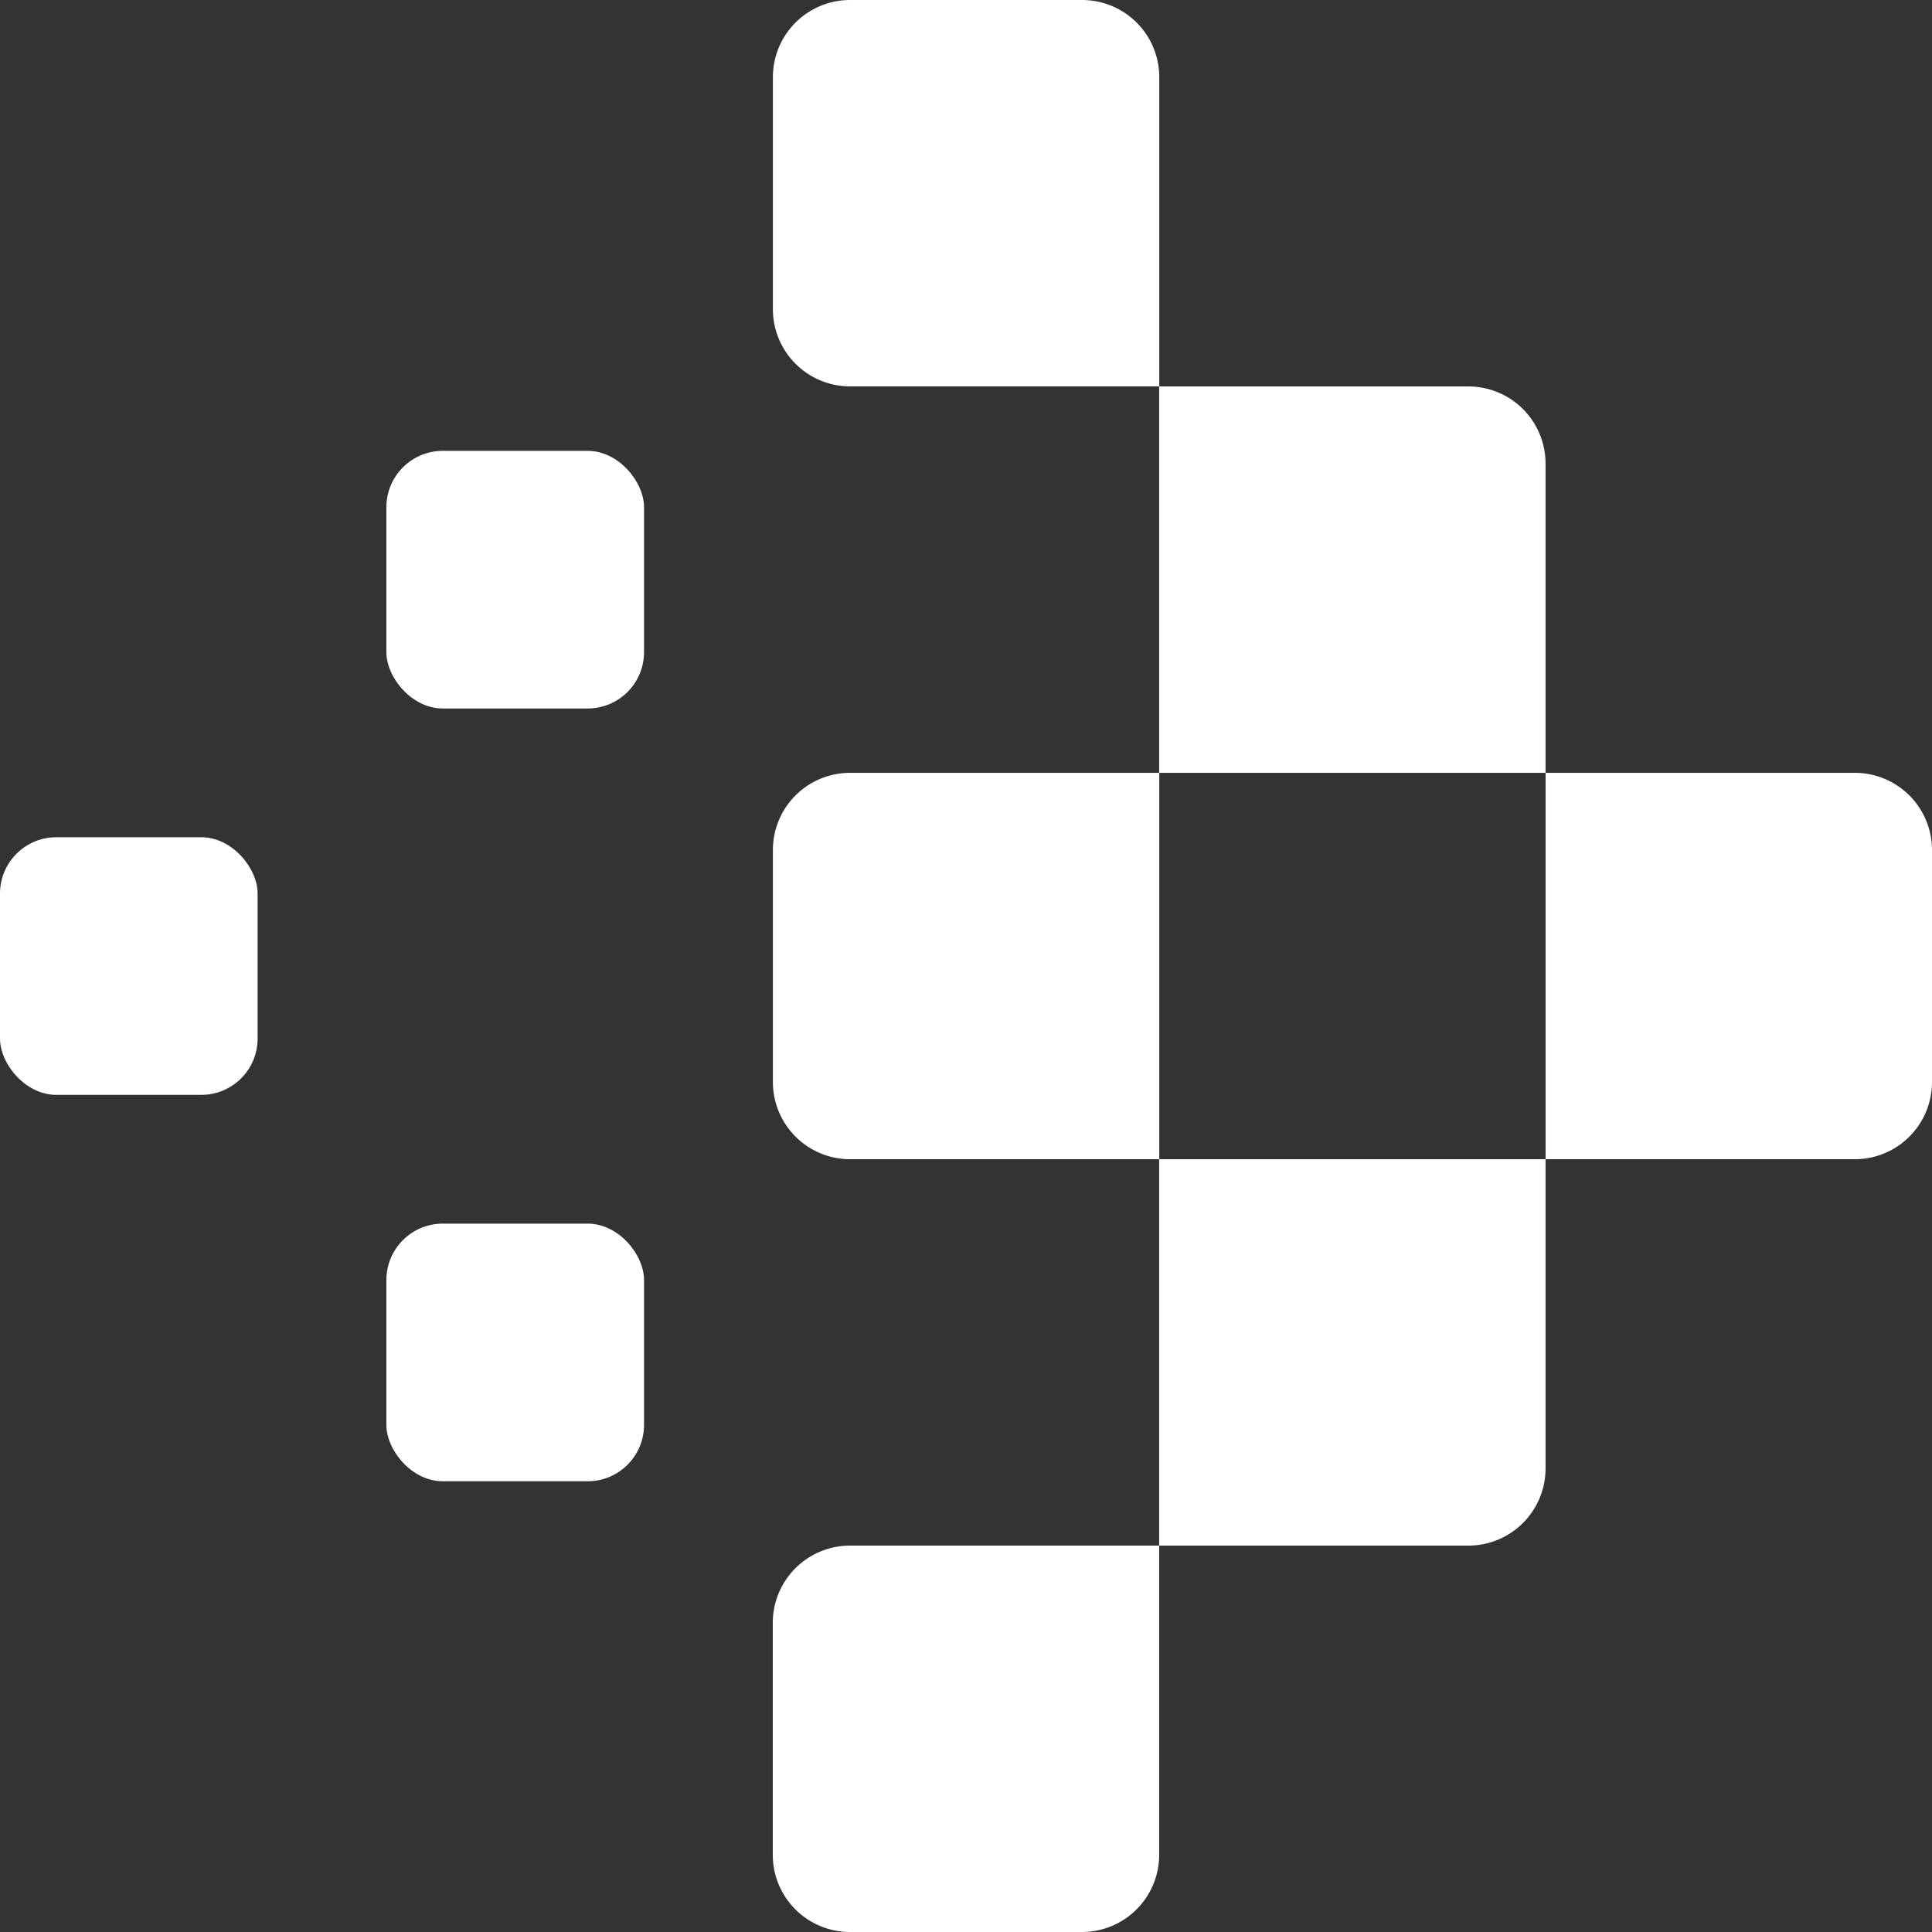 <svg xmlns="http://www.w3.org/2000/svg" width="34.286" height="34.287" viewBox="0 0 34.286 34.287"><rect x="0" y="0" width="34.286" height="34.287" fill="#333333" stroke="none"/><defs><style>.a{fill:#fff;}</style></defs><g transform="translate(-556.552 -3076.394)"><path class="a" d="M92.205,45.164H86.718v6.857h5.487a1.37,1.37,0,0,0,1.37-1.37V46.534A1.37,1.37,0,0,0,92.205,45.164Z" transform="translate(497.263 3044.945)"/><path class="a" d="M48.6,45.164a1.37,1.37,0,0,0-1.37,1.37v4.117a1.371,1.371,0,0,0,1.37,1.37h5.487V45.164Z" transform="translate(523.038 3044.945)"/><path class="a" d="M52.715,5.674H48.6a1.37,1.37,0,0,0-1.37,1.37v4.117a1.371,1.371,0,0,0,1.37,1.37h5.487V7.044A1.37,1.37,0,0,0,52.715,5.674Z" transform="translate(523.038 3070.72)"/><rect class="a" width="4.572" height="4.572" rx="1" transform="translate(563.409 3084.395)"/><rect class="a" width="4.572" height="4.572" rx="1" transform="translate(563.409 3098.109)"/><rect class="a" width="4.572" height="4.572" rx="1" transform="translate(556.552 3091.252)"/><path class="a" d="M47.228,86.023V90.14a1.37,1.37,0,0,0,1.37,1.37h4.117a1.37,1.37,0,0,0,1.37-1.37V84.653H48.6A1.371,1.371,0,0,0,47.228,86.023Z" transform="translate(523.038 3019.17)"/><path class="a" d="M73.83,26.789a1.37,1.37,0,0,0-1.37-1.37H66.973v6.857H73.83Z" transform="translate(510.15 3057.833)"/><path class="a" d="M66.973,71.766H72.46a1.37,1.37,0,0,0,1.37-1.37V64.909H66.973Z" transform="translate(510.15 3032.057)"/></g></svg>